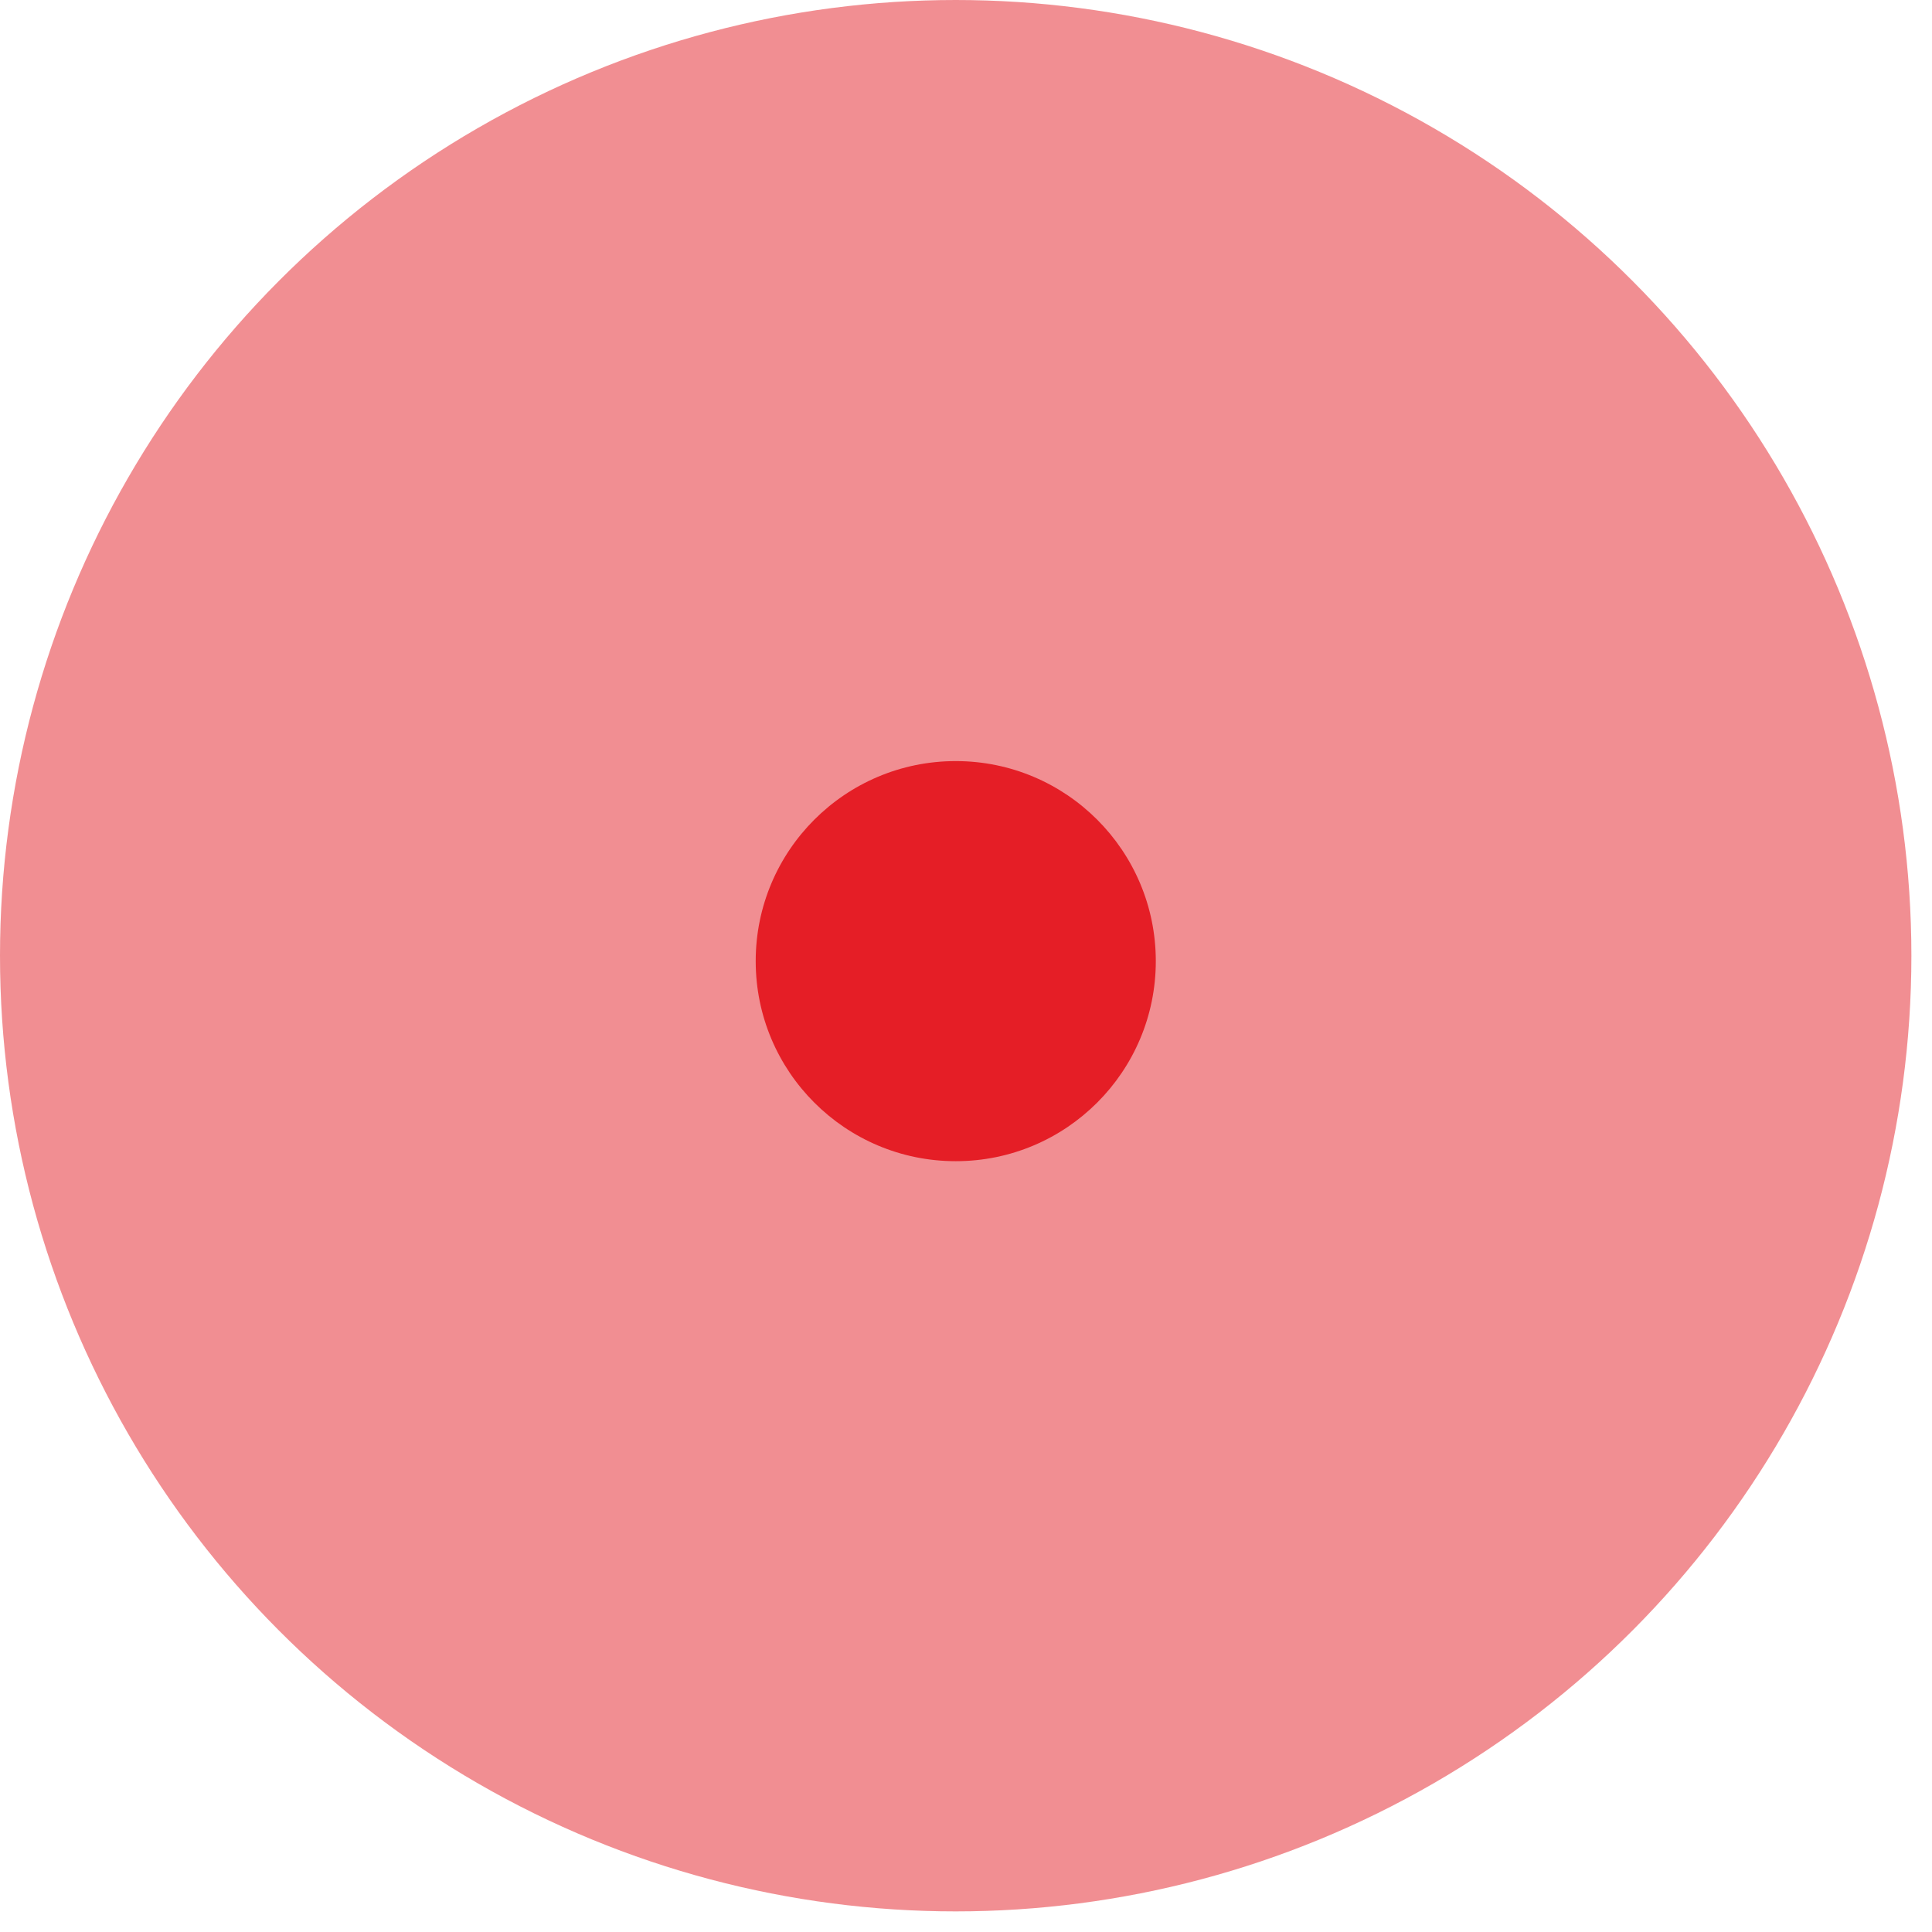 <?xml version="1.0" encoding="UTF-8"?> <svg xmlns="http://www.w3.org/2000/svg" width="33" height="33" viewBox="0 0 33 33" fill="none"><circle data-figma-bg-blur-radius="4" cx="16.324" cy="16.324" r="16.324" fill="#E51E26" fill-opacity="0.5"></circle><circle cx="16.325" cy="16.417" r="3.417" fill="#E51E26"></circle><defs><clipPath id="bgblur_0_477_1516_clip_path" transform="translate(4 4)"><circle cx="16.324" cy="16.324" r="16.324"></circle></clipPath></defs></svg> 
